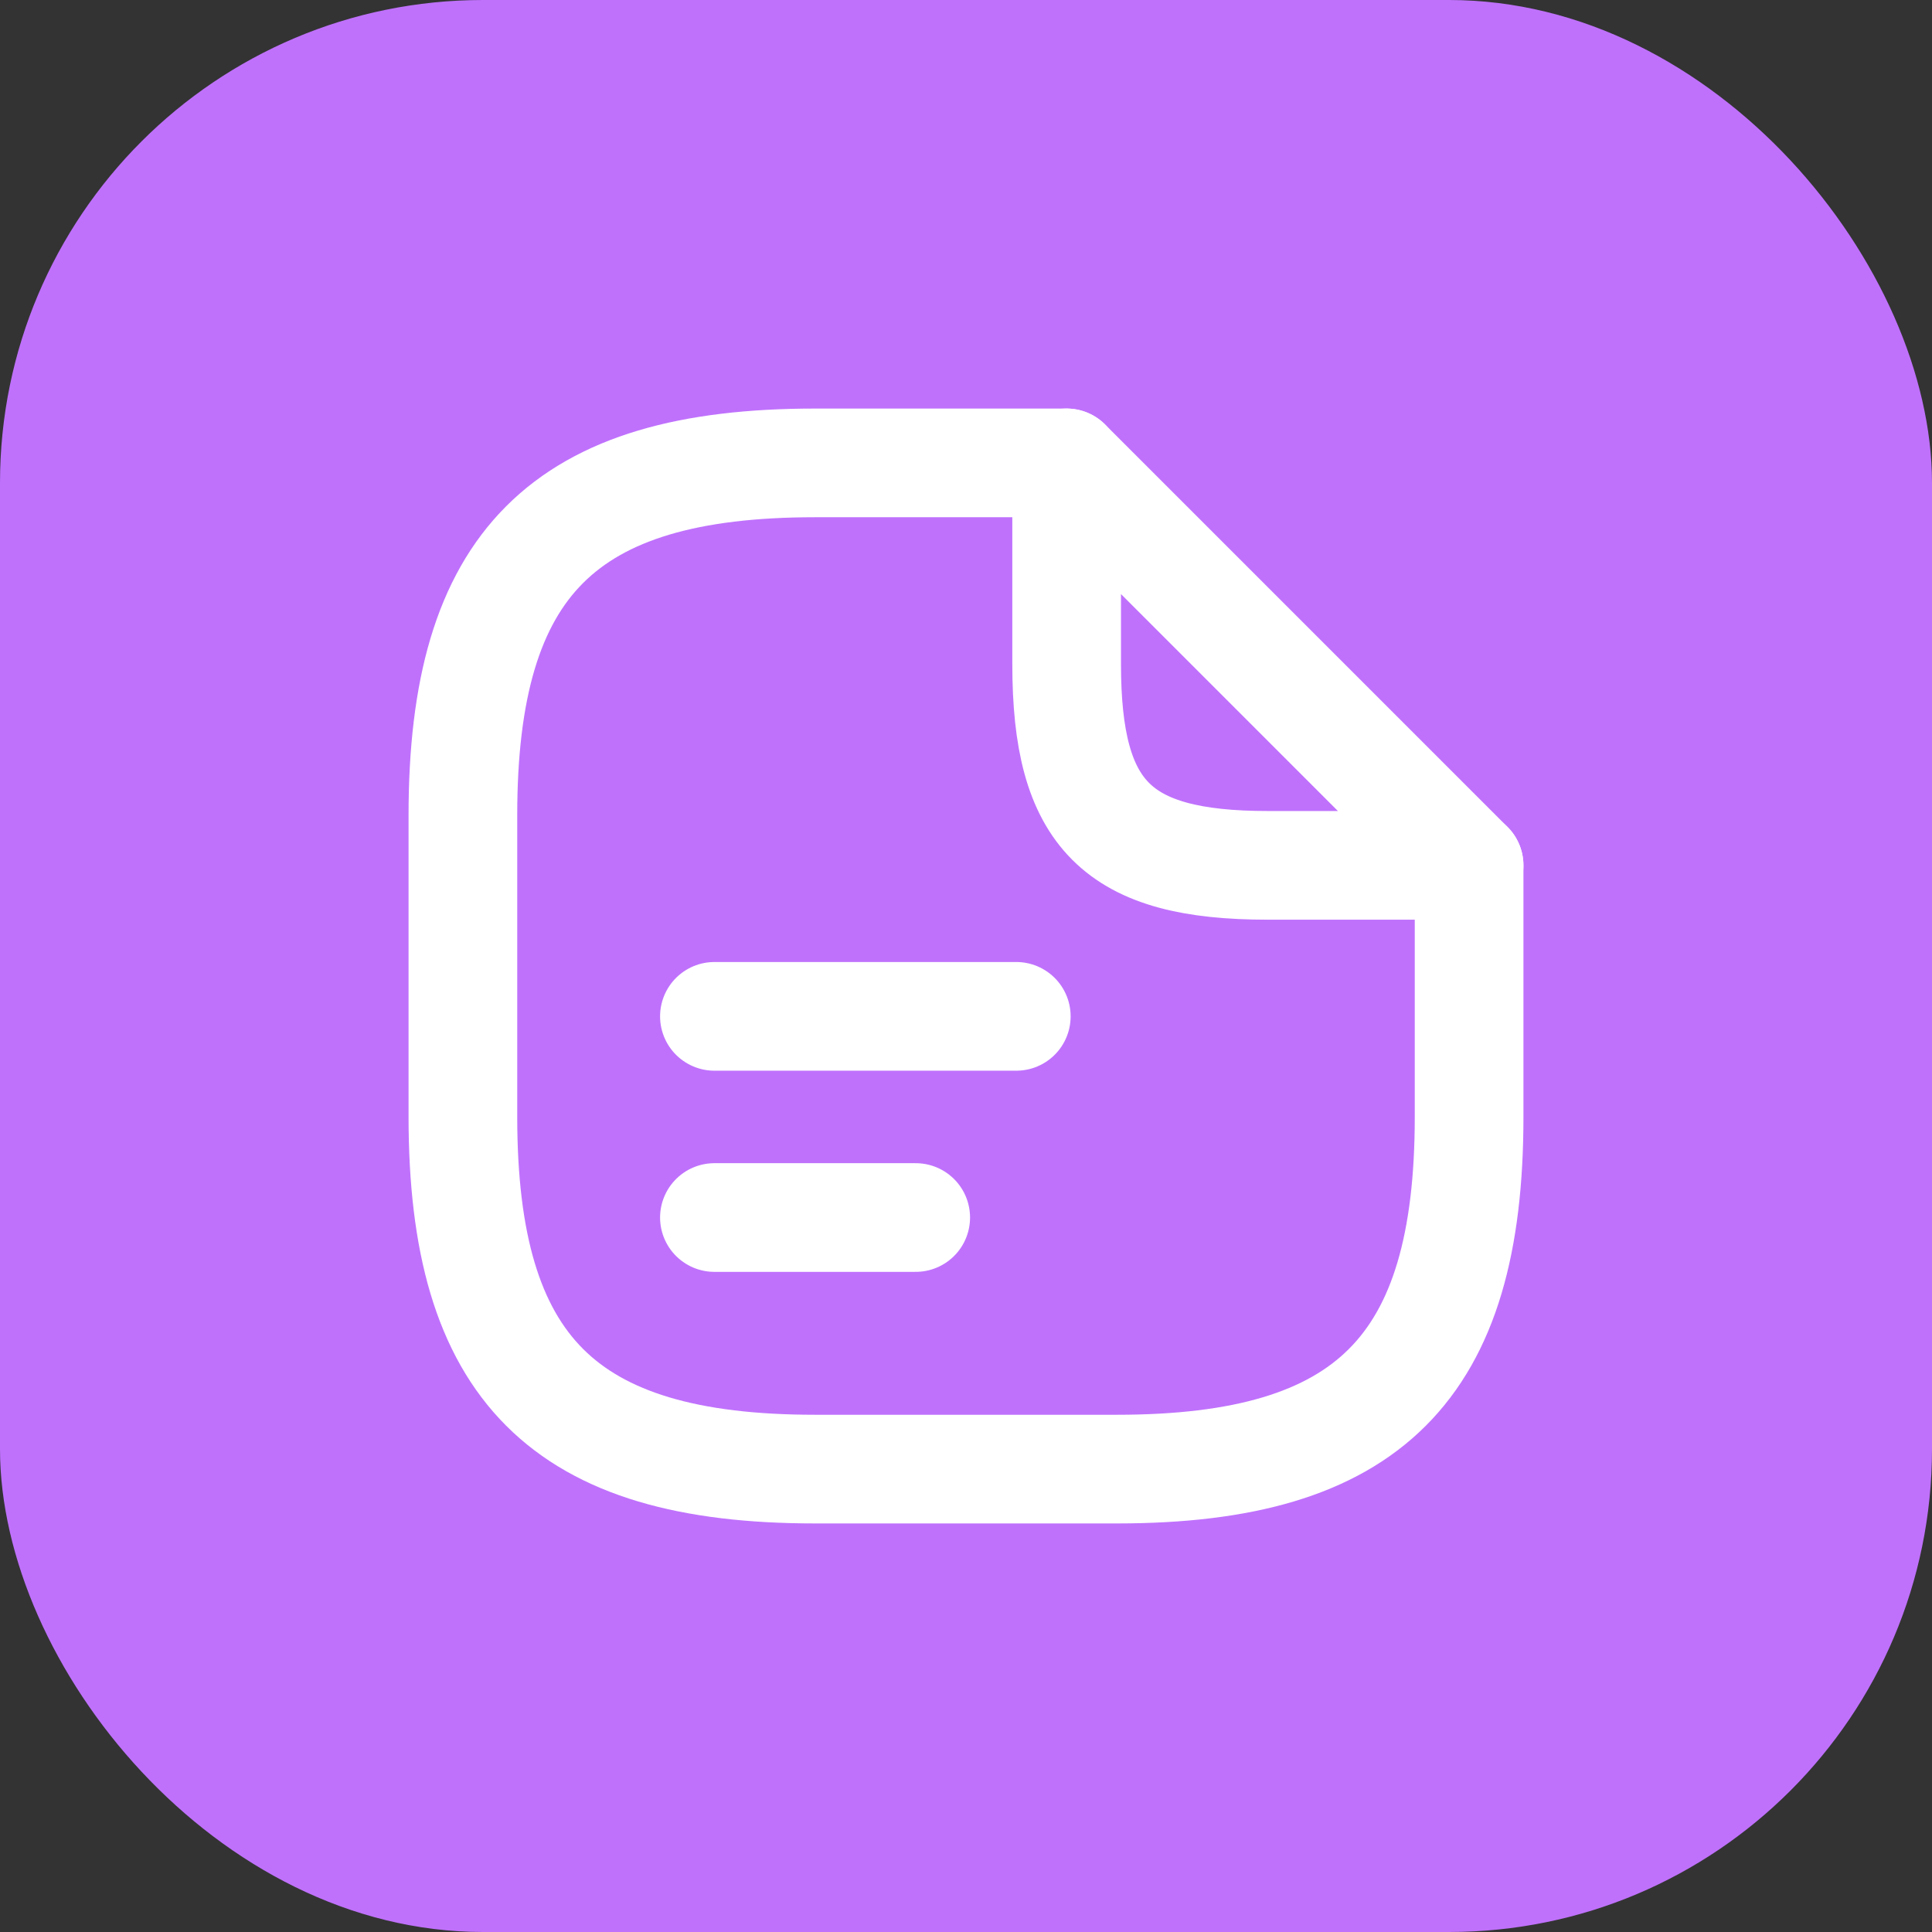 <?xml version="1.0" encoding="UTF-8"?> <svg xmlns="http://www.w3.org/2000/svg" width="32" height="32" viewBox="0 0 32 32" fill="none"><rect x="0" y="0" width="32" height="32" fill="#333333" stroke="none"/> <rect width="32" height="32" rx="8" fill="#BF71FC"></rect> <path d="M24.333 14.333V18.5C24.333 22.666 22.667 24.333 18.5 24.333H13.5C9.333 24.333 7.667 22.666 7.667 18.5V13.5C7.667 9.333 9.333 7.667 13.5 7.667H17.667" stroke="white" stroke-width="1.8" stroke-linecap="round" stroke-linejoin="round"></path> <path d="M24.333 14.333H21C18.5 14.333 17.667 13.5 17.667 11V7.667L24.333 14.333Z" stroke="white" stroke-width="1.8" stroke-linecap="round" stroke-linejoin="round"></path> <path d="M11.833 16.834H16.833" stroke="white" stroke-width="1.8" stroke-linecap="round" stroke-linejoin="round"></path> <path d="M11.833 20.166H15.167" stroke="white" stroke-width="1.8" stroke-linecap="round" stroke-linejoin="round"></path> </svg> 